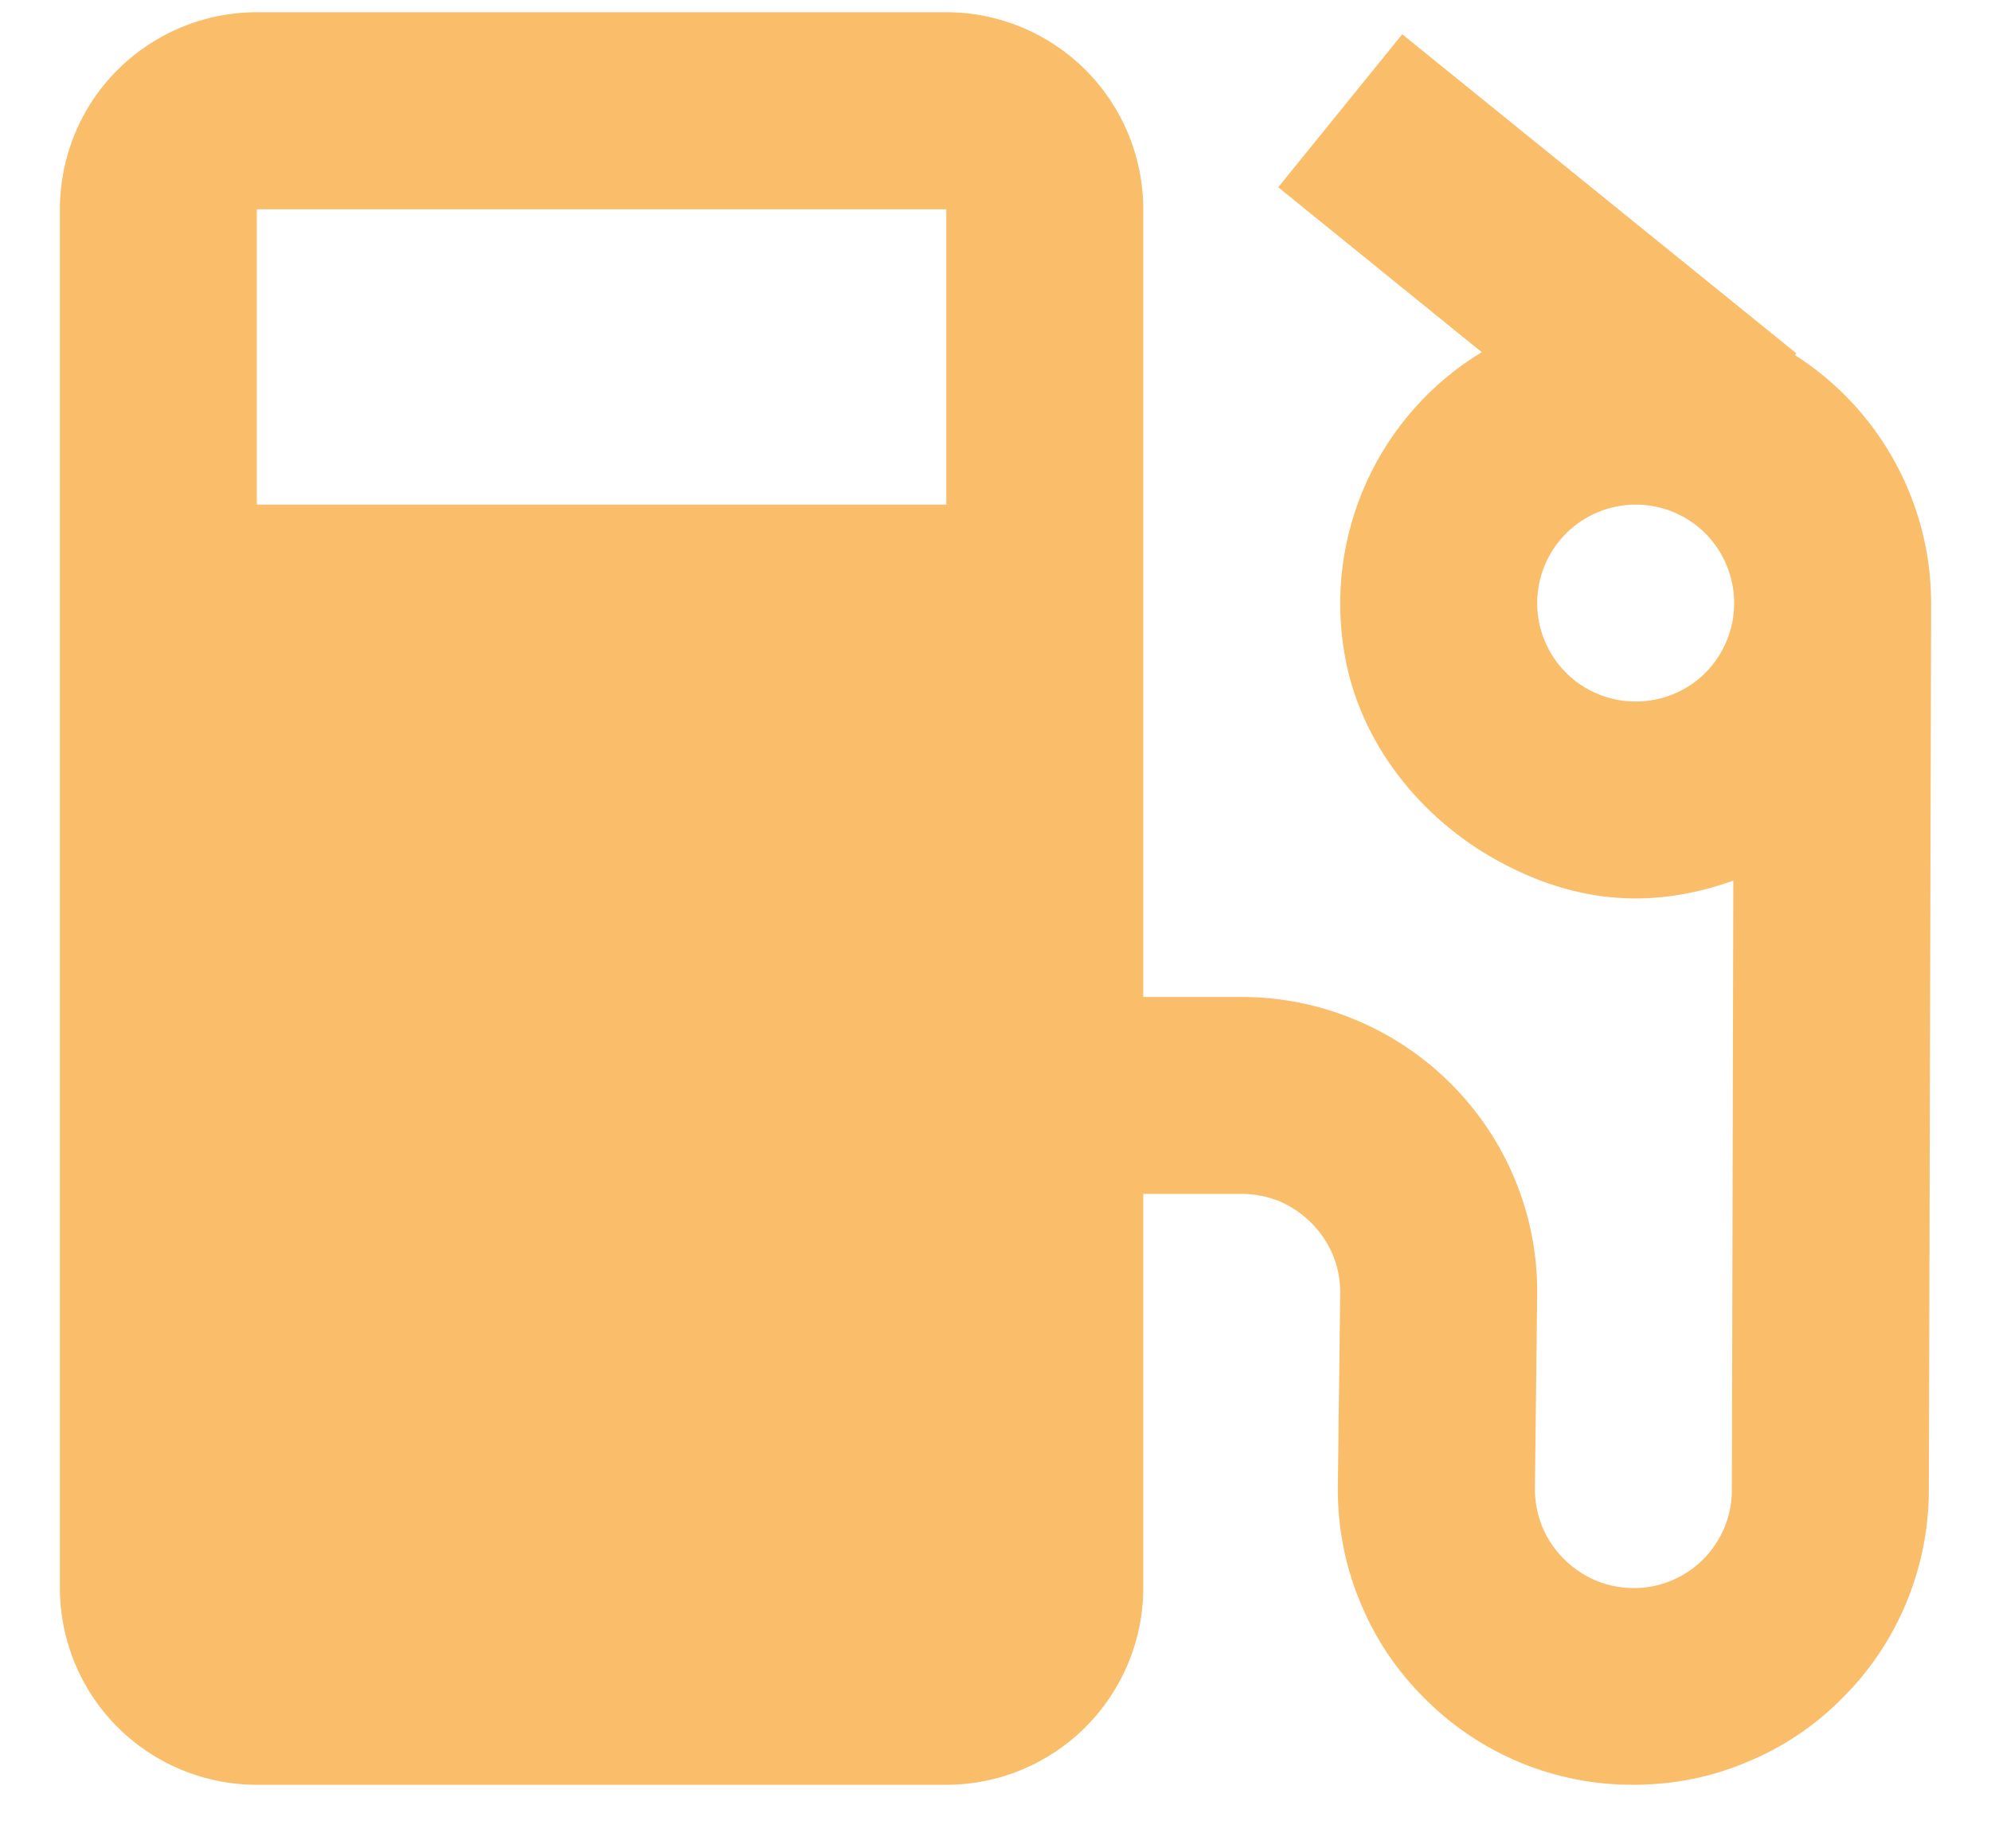 <svg width="14" height="13" viewBox="0 0 14 13" fill="none" xmlns="http://www.w3.org/2000/svg">
<path d="M12.621 2.497L12.631 2.485L9.86 0.241L8.988 1.317L10.419 2.477C10.064 2.692 9.782 3.01 9.61 3.388C9.438 3.766 9.383 4.188 9.454 4.597C9.558 5.22 9.986 5.758 10.541 6.059C11.161 6.396 11.705 6.365 12.188 6.194L12.178 10.475C12.179 10.59 12.151 10.703 12.097 10.804C12.043 10.905 11.965 10.992 11.869 11.055C11.774 11.118 11.664 11.157 11.55 11.167C11.435 11.177 11.32 11.159 11.215 11.114C11.133 11.078 11.058 11.027 10.995 10.963C10.931 10.899 10.88 10.823 10.845 10.739C10.811 10.655 10.793 10.566 10.793 10.475L10.809 9.09C10.81 8.817 10.757 8.547 10.652 8.295C10.548 8.043 10.395 7.815 10.202 7.622C10.009 7.429 9.78 7.276 9.527 7.171C9.275 7.066 9.005 7.012 8.731 7.012H8.039V1.472C8.039 1.104 7.893 0.752 7.633 0.492C7.373 0.232 7.021 0.086 6.654 0.086H1.806C1.438 0.086 1.086 0.232 0.826 0.492C0.566 0.752 0.421 1.104 0.421 1.472V11.168C0.421 11.535 0.566 11.887 0.826 12.147C1.086 12.407 1.438 12.553 1.806 12.553H6.654C7.021 12.553 7.373 12.407 7.633 12.147C7.893 11.887 8.039 11.535 8.039 11.168V8.397H8.731C8.826 8.397 8.916 8.416 9.002 8.451C9.167 8.524 9.298 8.655 9.37 8.821C9.406 8.906 9.424 8.997 9.424 9.09L9.407 10.475C9.407 10.756 9.462 11.028 9.571 11.284C9.675 11.533 9.826 11.755 10.015 11.943C10.207 12.137 10.436 12.291 10.688 12.396C10.941 12.501 11.212 12.554 11.485 12.553C11.766 12.553 12.038 12.499 12.294 12.389C12.542 12.286 12.765 12.135 12.953 11.945C13.147 11.753 13.3 11.524 13.405 11.271C13.51 11.019 13.563 10.748 13.563 10.475L13.579 4.242C13.579 3.894 13.491 3.552 13.323 3.247C13.156 2.942 12.914 2.684 12.621 2.497ZM6.654 3.549H1.806V1.472H6.654V3.549ZM11.502 4.934C11.318 4.934 11.142 4.862 11.012 4.732C10.882 4.602 10.809 4.426 10.809 4.242C10.809 4.058 10.882 3.882 11.012 3.752C11.142 3.622 11.318 3.549 11.502 3.549C11.685 3.549 11.862 3.622 11.992 3.752C12.121 3.882 12.194 4.058 12.194 4.242C12.194 4.426 12.121 4.602 11.992 4.732C11.862 4.862 11.685 4.934 11.502 4.934Z" fill="#fabd6a"/>
</svg>
